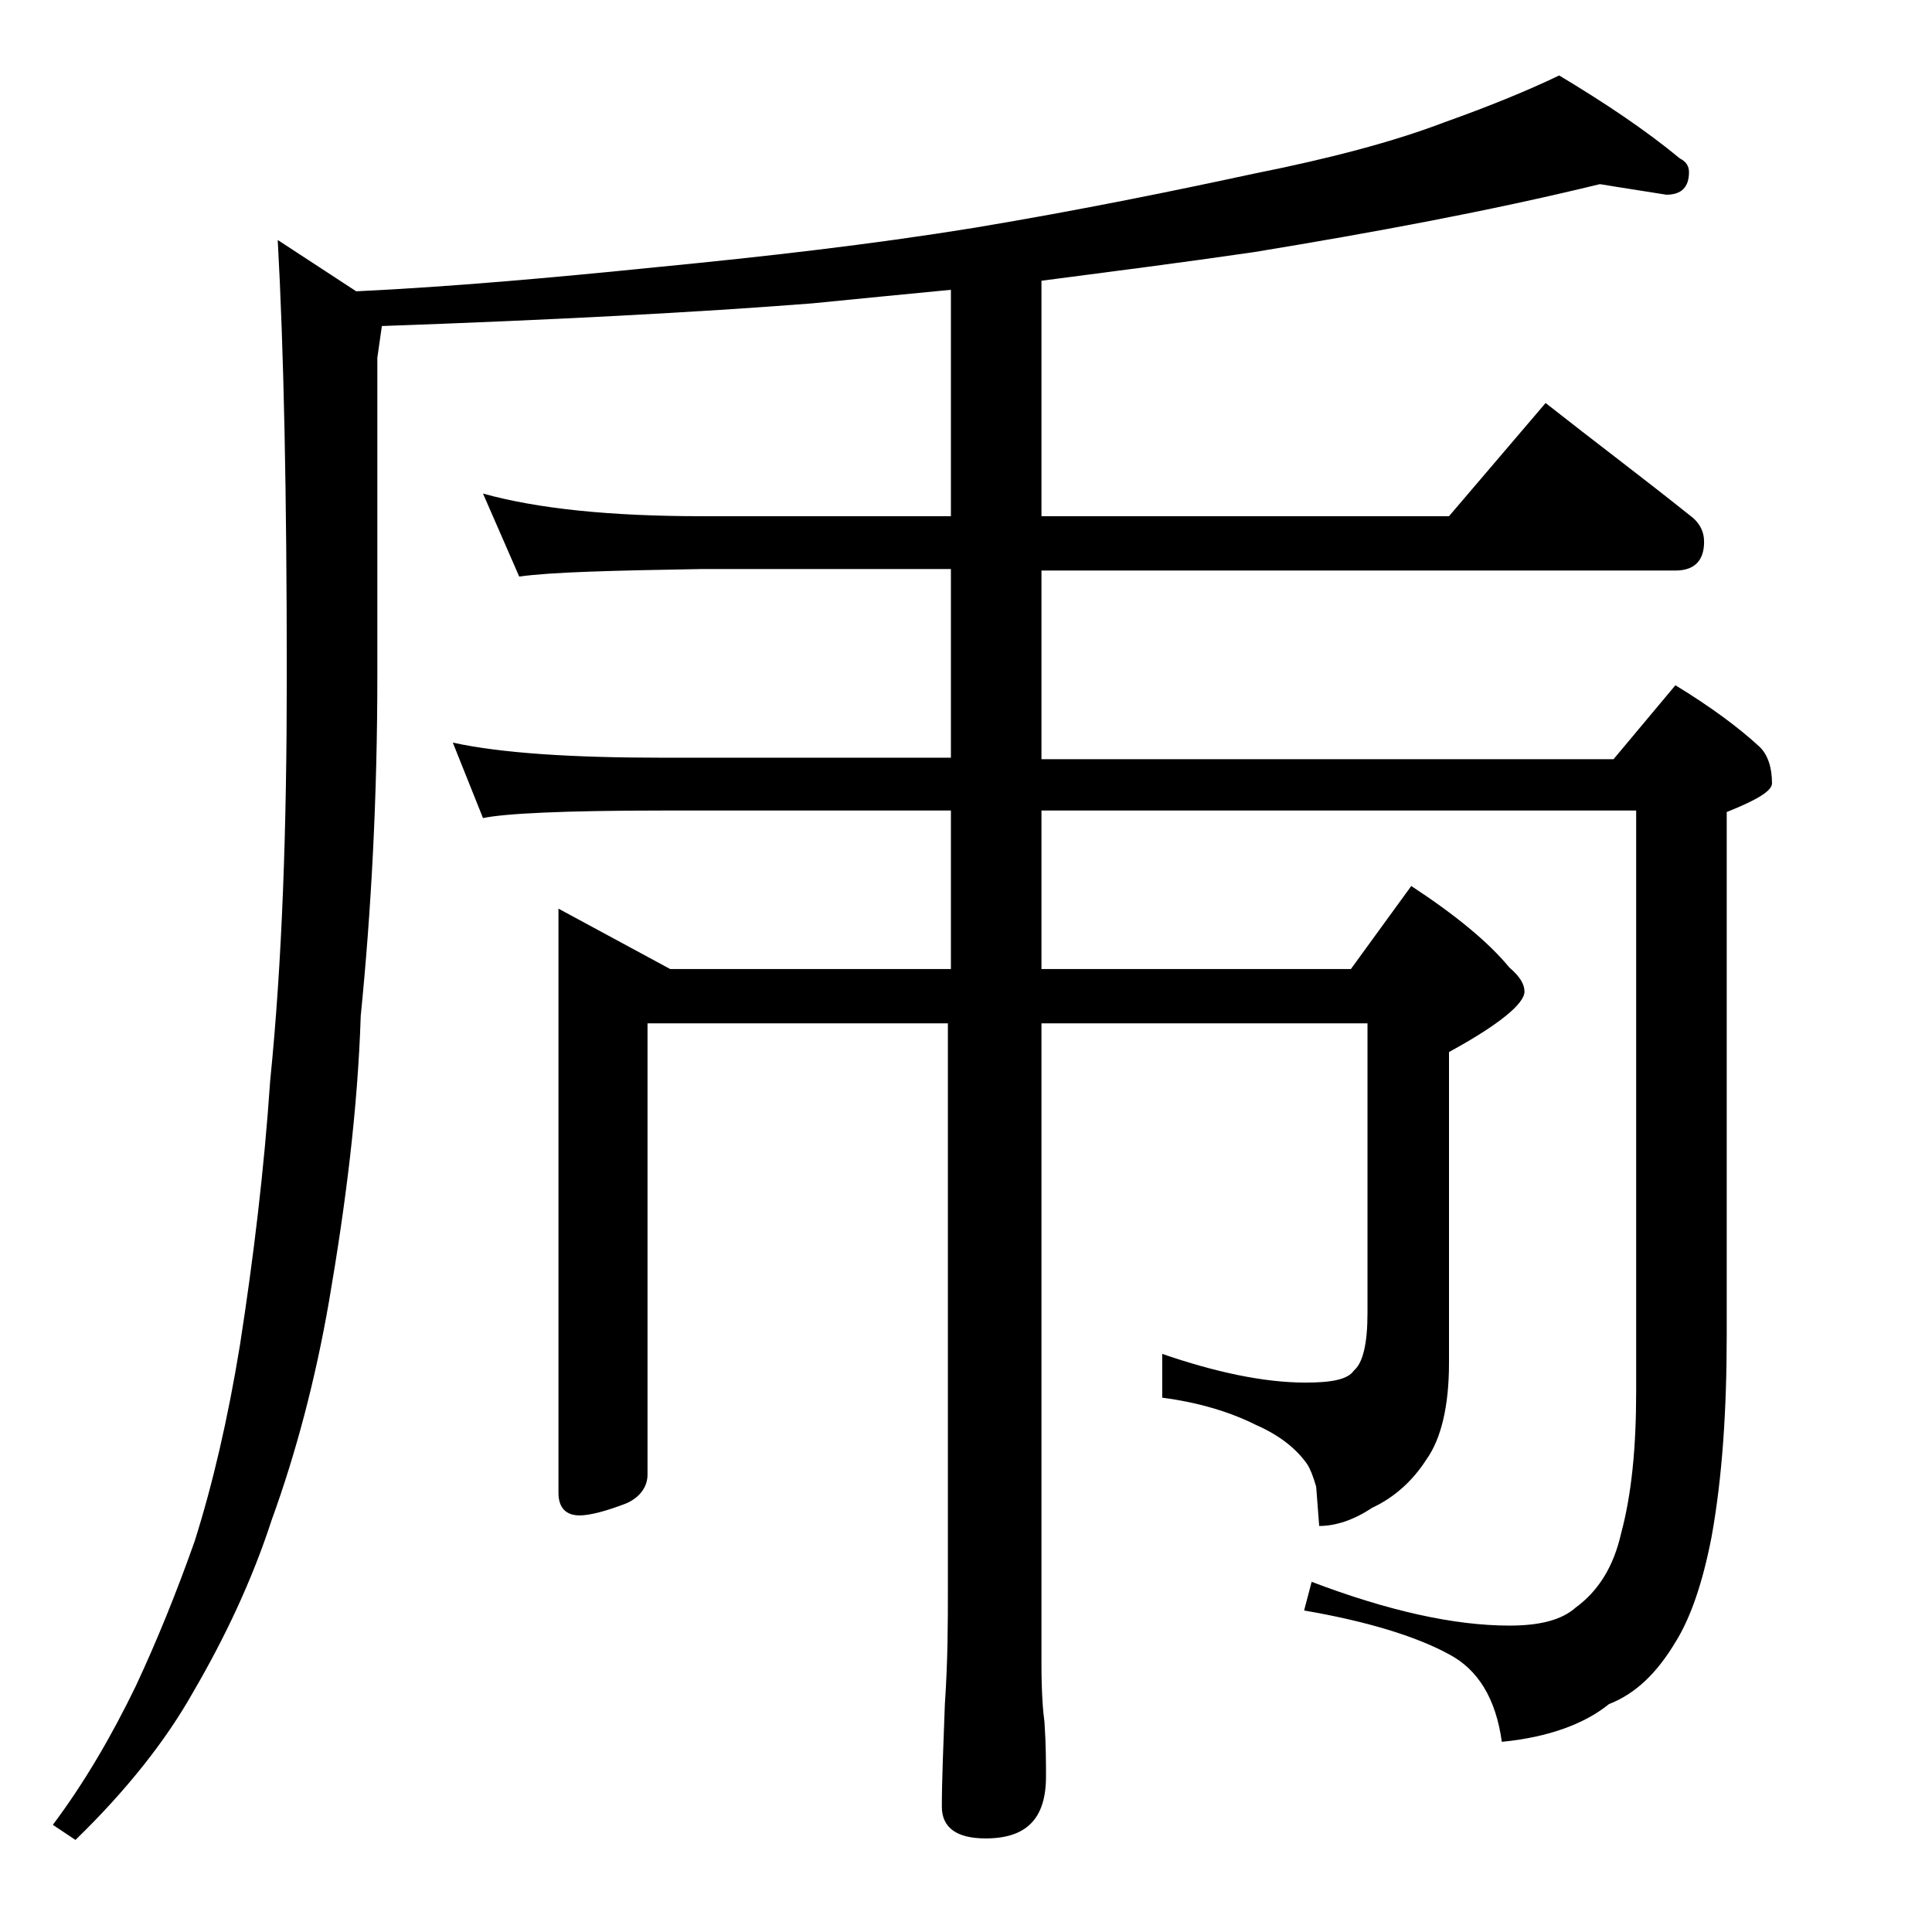 <?xml version="1.0" encoding="utf-8"?>
<!-- Generator: Adobe Illustrator 18.0.0, SVG Export Plug-In . SVG Version: 6.00 Build 0)  -->
<!DOCTYPE svg PUBLIC "-//W3C//DTD SVG 1.1//EN" "http://www.w3.org/Graphics/SVG/1.1/DTD/svg11.dtd">
<svg version="1.1" id="Layer_1" xmlns="http://www.w3.org/2000/svg" xmlns:xlink="http://www.w3.org/1999/xlink" x="0px" y="0px"
	 viewBox="0 0 128 128" enable-background="new 0 0 128 128" xml:space="preserve">
<path d="M106,12.2c-7.4,1.8-15,3.2-22.9,4.5c-4.8,0.7-9.5,1.3-14.1,1.9v15.6h27l6.4-7.5c3.3,2.6,6.5,5,9.5,7.4c0.7,0.5,1,1.1,1,1.8
	c0,1.2-0.6,1.9-1.9,1.9H69v12.5h37.9l4.1-4.9c2.3,1.4,4.2,2.8,5.6,4.1c0.5,0.5,0.8,1.3,0.8,2.4c0,0.5-1,1.1-3,1.9v34.6
	c0,5.1-0.3,9.5-1,13.4c-0.6,3.1-1.4,5.4-2.4,7c-1.2,2-2.6,3.4-4.4,4.1c-1.6,1.3-4,2.2-7.1,2.5c-0.4-2.9-1.6-4.8-3.5-5.8
	c-2.2-1.2-5.5-2.2-9.6-2.9l0.5-1.9c5,1.9,9.4,2.9,13.1,2.9c2.1,0,3.5-0.4,4.4-1.2c1.5-1.1,2.5-2.7,3-4.9c0.7-2.6,1-5.7,1-9.4V53.7
	H69v10.5h20.5l4-5.5c2.9,1.9,5.1,3.7,6.5,5.4c0.7,0.6,1,1.1,1,1.6c0,0.8-1.7,2.2-5,4v20.6c0,2.8-0.5,5-1.5,6.4
	c-0.9,1.4-2.1,2.5-3.6,3.2c-1.2,0.8-2.4,1.2-3.5,1.2l-0.2-2.6c-0.2-0.7-0.4-1.2-0.6-1.5c-0.7-1-1.8-1.9-3.4-2.6
	c-1.8-0.9-3.9-1.5-6.2-1.8v-2.9c3.5,1.2,6.7,1.9,9.5,1.9c1.7,0,2.8-0.2,3.2-0.8c0.6-0.5,0.9-1.8,0.9-3.8V67.8H69v42.5
	c0,1.8,0.1,3.1,0.2,3.8c0.1,1.5,0.1,2.7,0.1,3.6c0,2.8-1.3,4.1-4,4.1c-1.9,0-2.9-0.7-2.9-2.1c0-1.8,0.1-4,0.2-6.8
	c0.2-2.9,0.2-5.5,0.2-7.6V67.8H42.9v29.9c0,0.8-0.5,1.5-1.4,1.9c-1.3,0.5-2.4,0.8-3.1,0.8c-0.9,0-1.4-0.5-1.4-1.5V60.2l7.4,4H63
	V53.7H43.9c-6.6,0-10.5,0.2-11.9,0.5l-2-5c3.2,0.7,7.9,1,13.9,1H63V37.7H46.5c-5.9,0.1-10,0.2-12.1,0.5L32,32.7
	c3.6,1,8.4,1.5,14.5,1.5H63v-15c-3.1,0.3-6.2,0.6-9.2,0.9c-7.7,0.6-17.2,1.1-28.5,1.5L25,23.7v21c0,8.1-0.4,15.6-1.1,22.6
	c-0.2,6.2-1,12.5-2.1,18.9c-0.9,5.2-2.2,10.1-3.8,14.5c-1.3,4-3.1,7.8-5.2,11.4c-1.8,3.2-4.4,6.5-7.8,9.8l-1.5-1
	c2.1-2.8,3.9-5.9,5.5-9.2c1.4-3,2.7-6.2,3.9-9.6c1.2-3.8,2.2-8.1,3-13c0.9-5.8,1.6-11.6,2-17.5c0.8-7.9,1.1-16.8,1.1-26.8
	c0-12.1-0.2-21.7-0.6-28.9l5.2,3.4c6.3-0.3,13-0.9,19.9-1.6c7.2-0.7,14.2-1.5,21-2.6c7.2-1.2,13.5-2.5,18.6-3.6
	c5-1,9.2-2.1,12.6-3.4c2.8-1,5.3-2,7.6-3.1c3,1.8,5.7,3.6,8,5.5c0.4,0.2,0.6,0.5,0.6,0.9c0,1-0.5,1.5-1.5,1.5
	C109.2,12.7,107.8,12.5,106,12.2z"/>
</svg>

